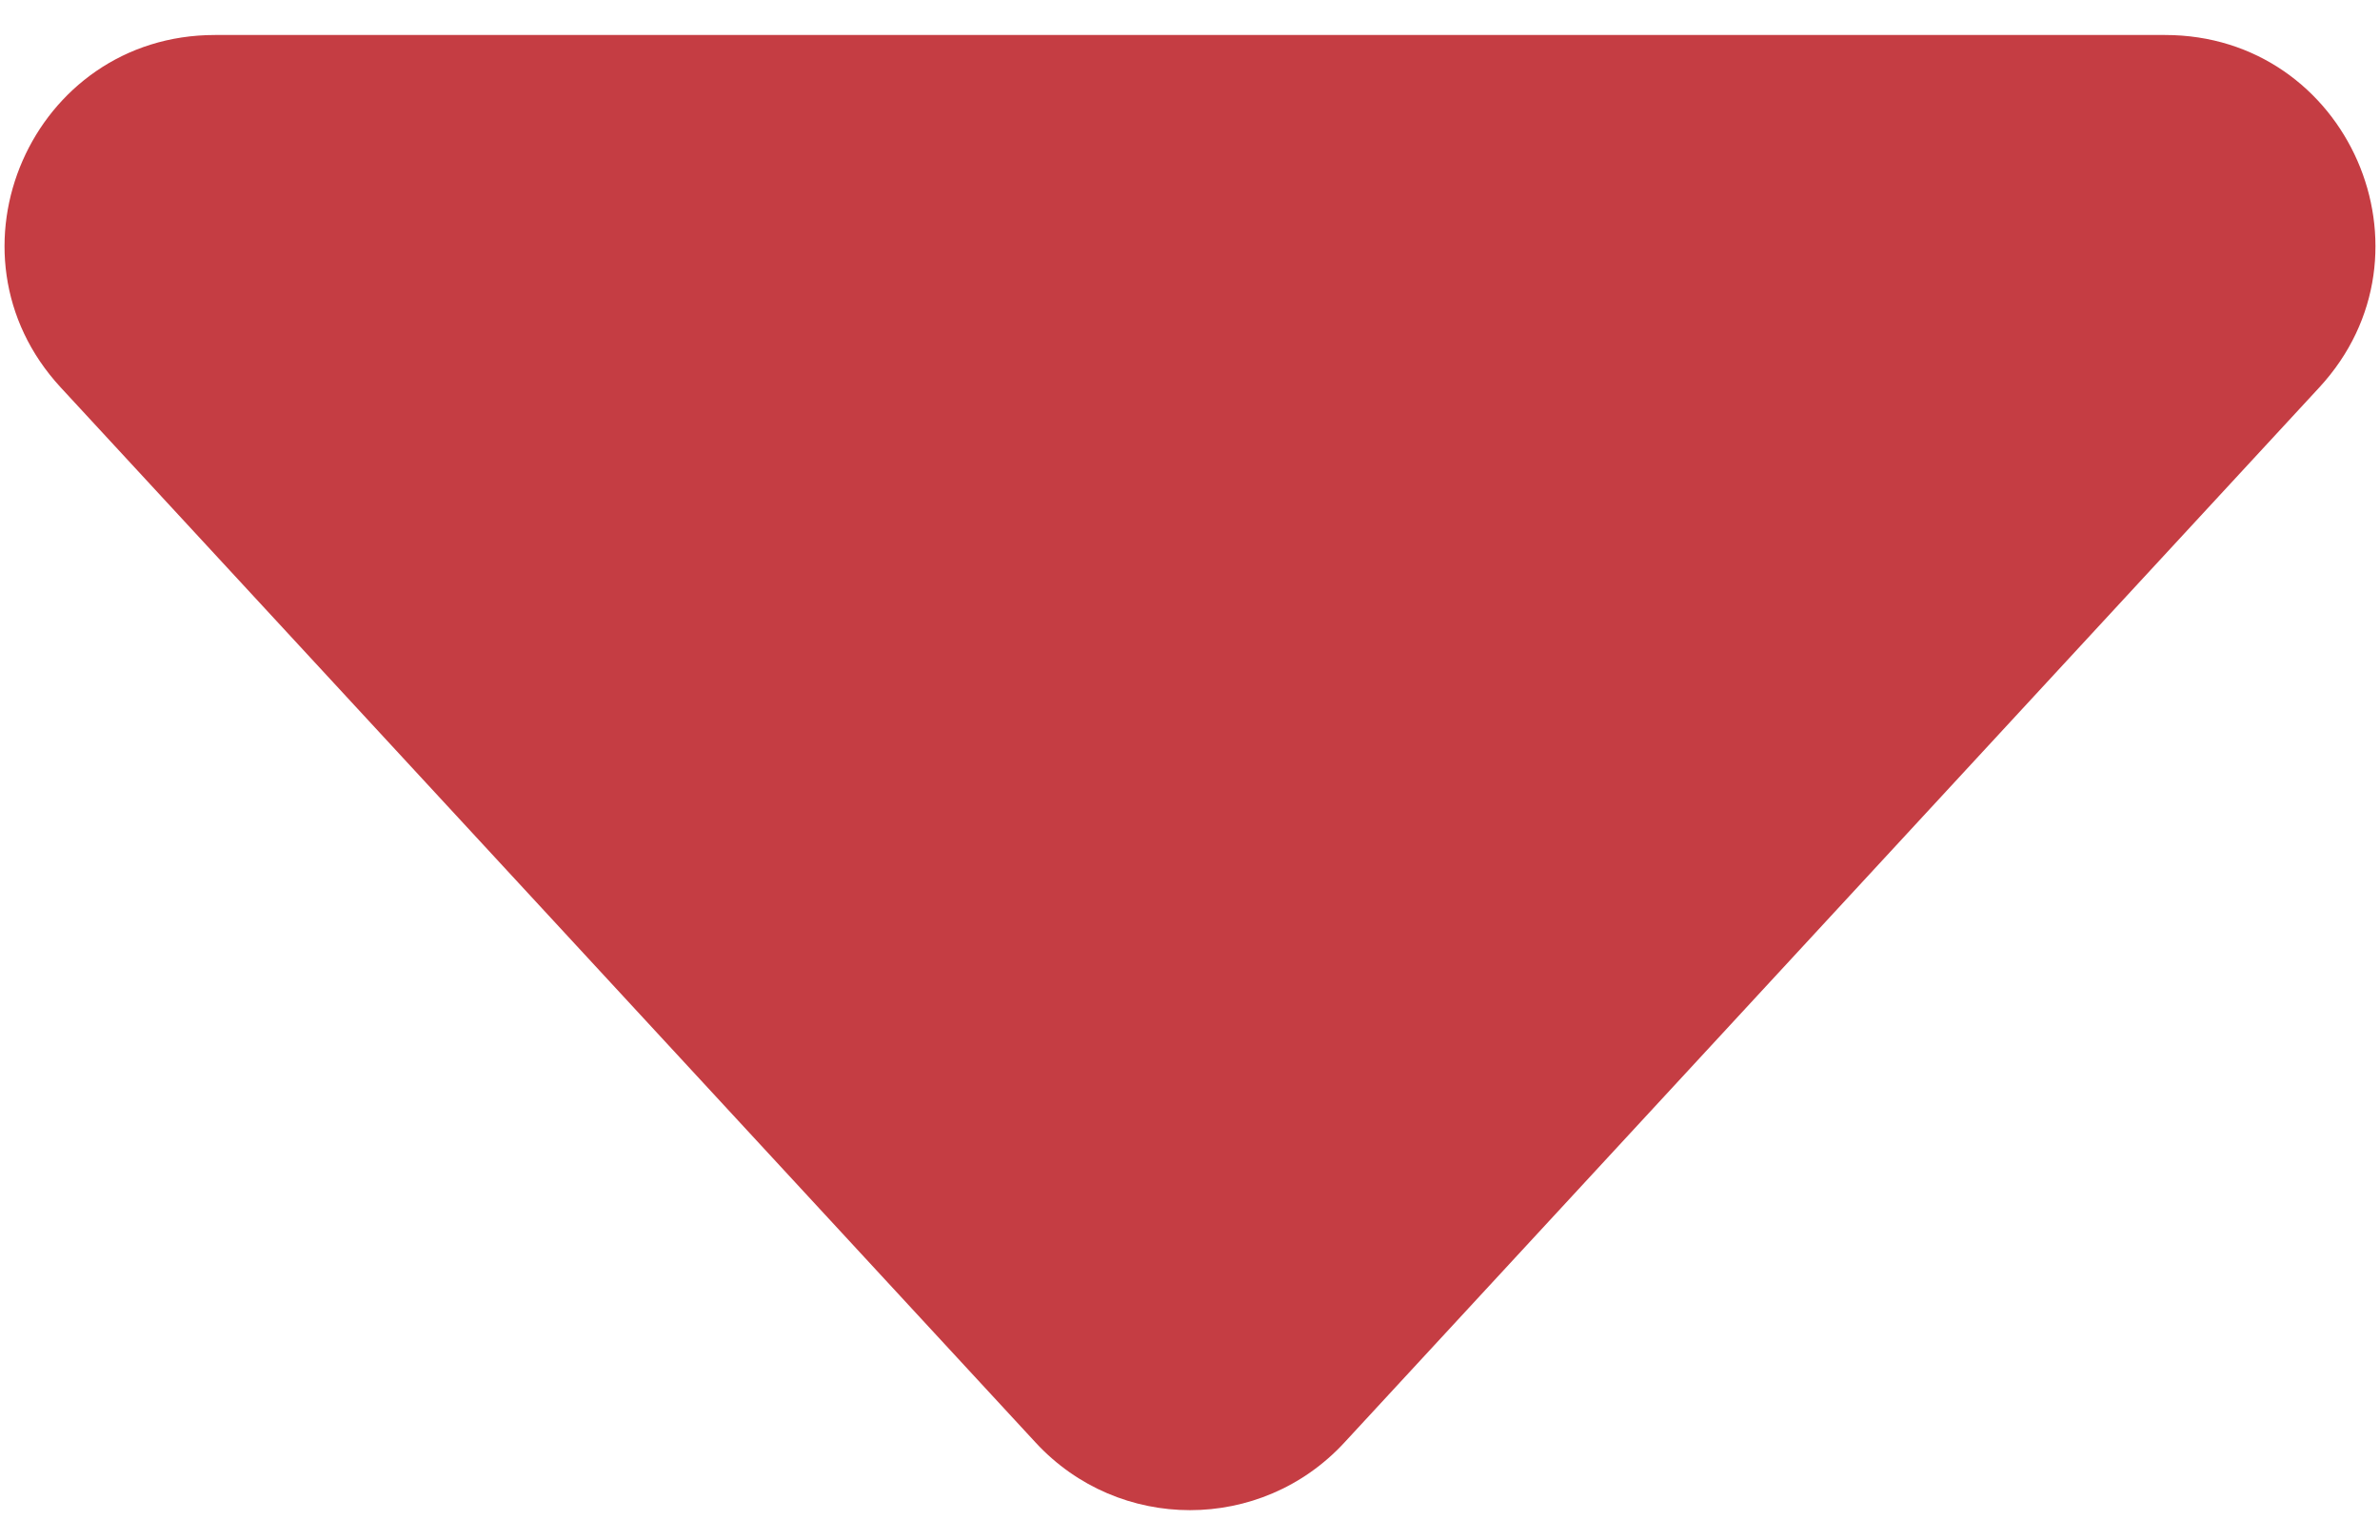 <svg width="34" height="22" viewBox="0 0 34 22" fill="none" xmlns="http://www.w3.org/2000/svg">
<path d="M19.204 20.614C18.016 21.9 15.984 21.9 14.796 20.614L0.867 5.536C-0.908 3.614 0.455 0.5 3.071 0.5L30.929 0.5C33.545 0.5 34.908 3.614 33.133 5.536L19.204 20.614Z" fill="#C53D43"/>
</svg>
